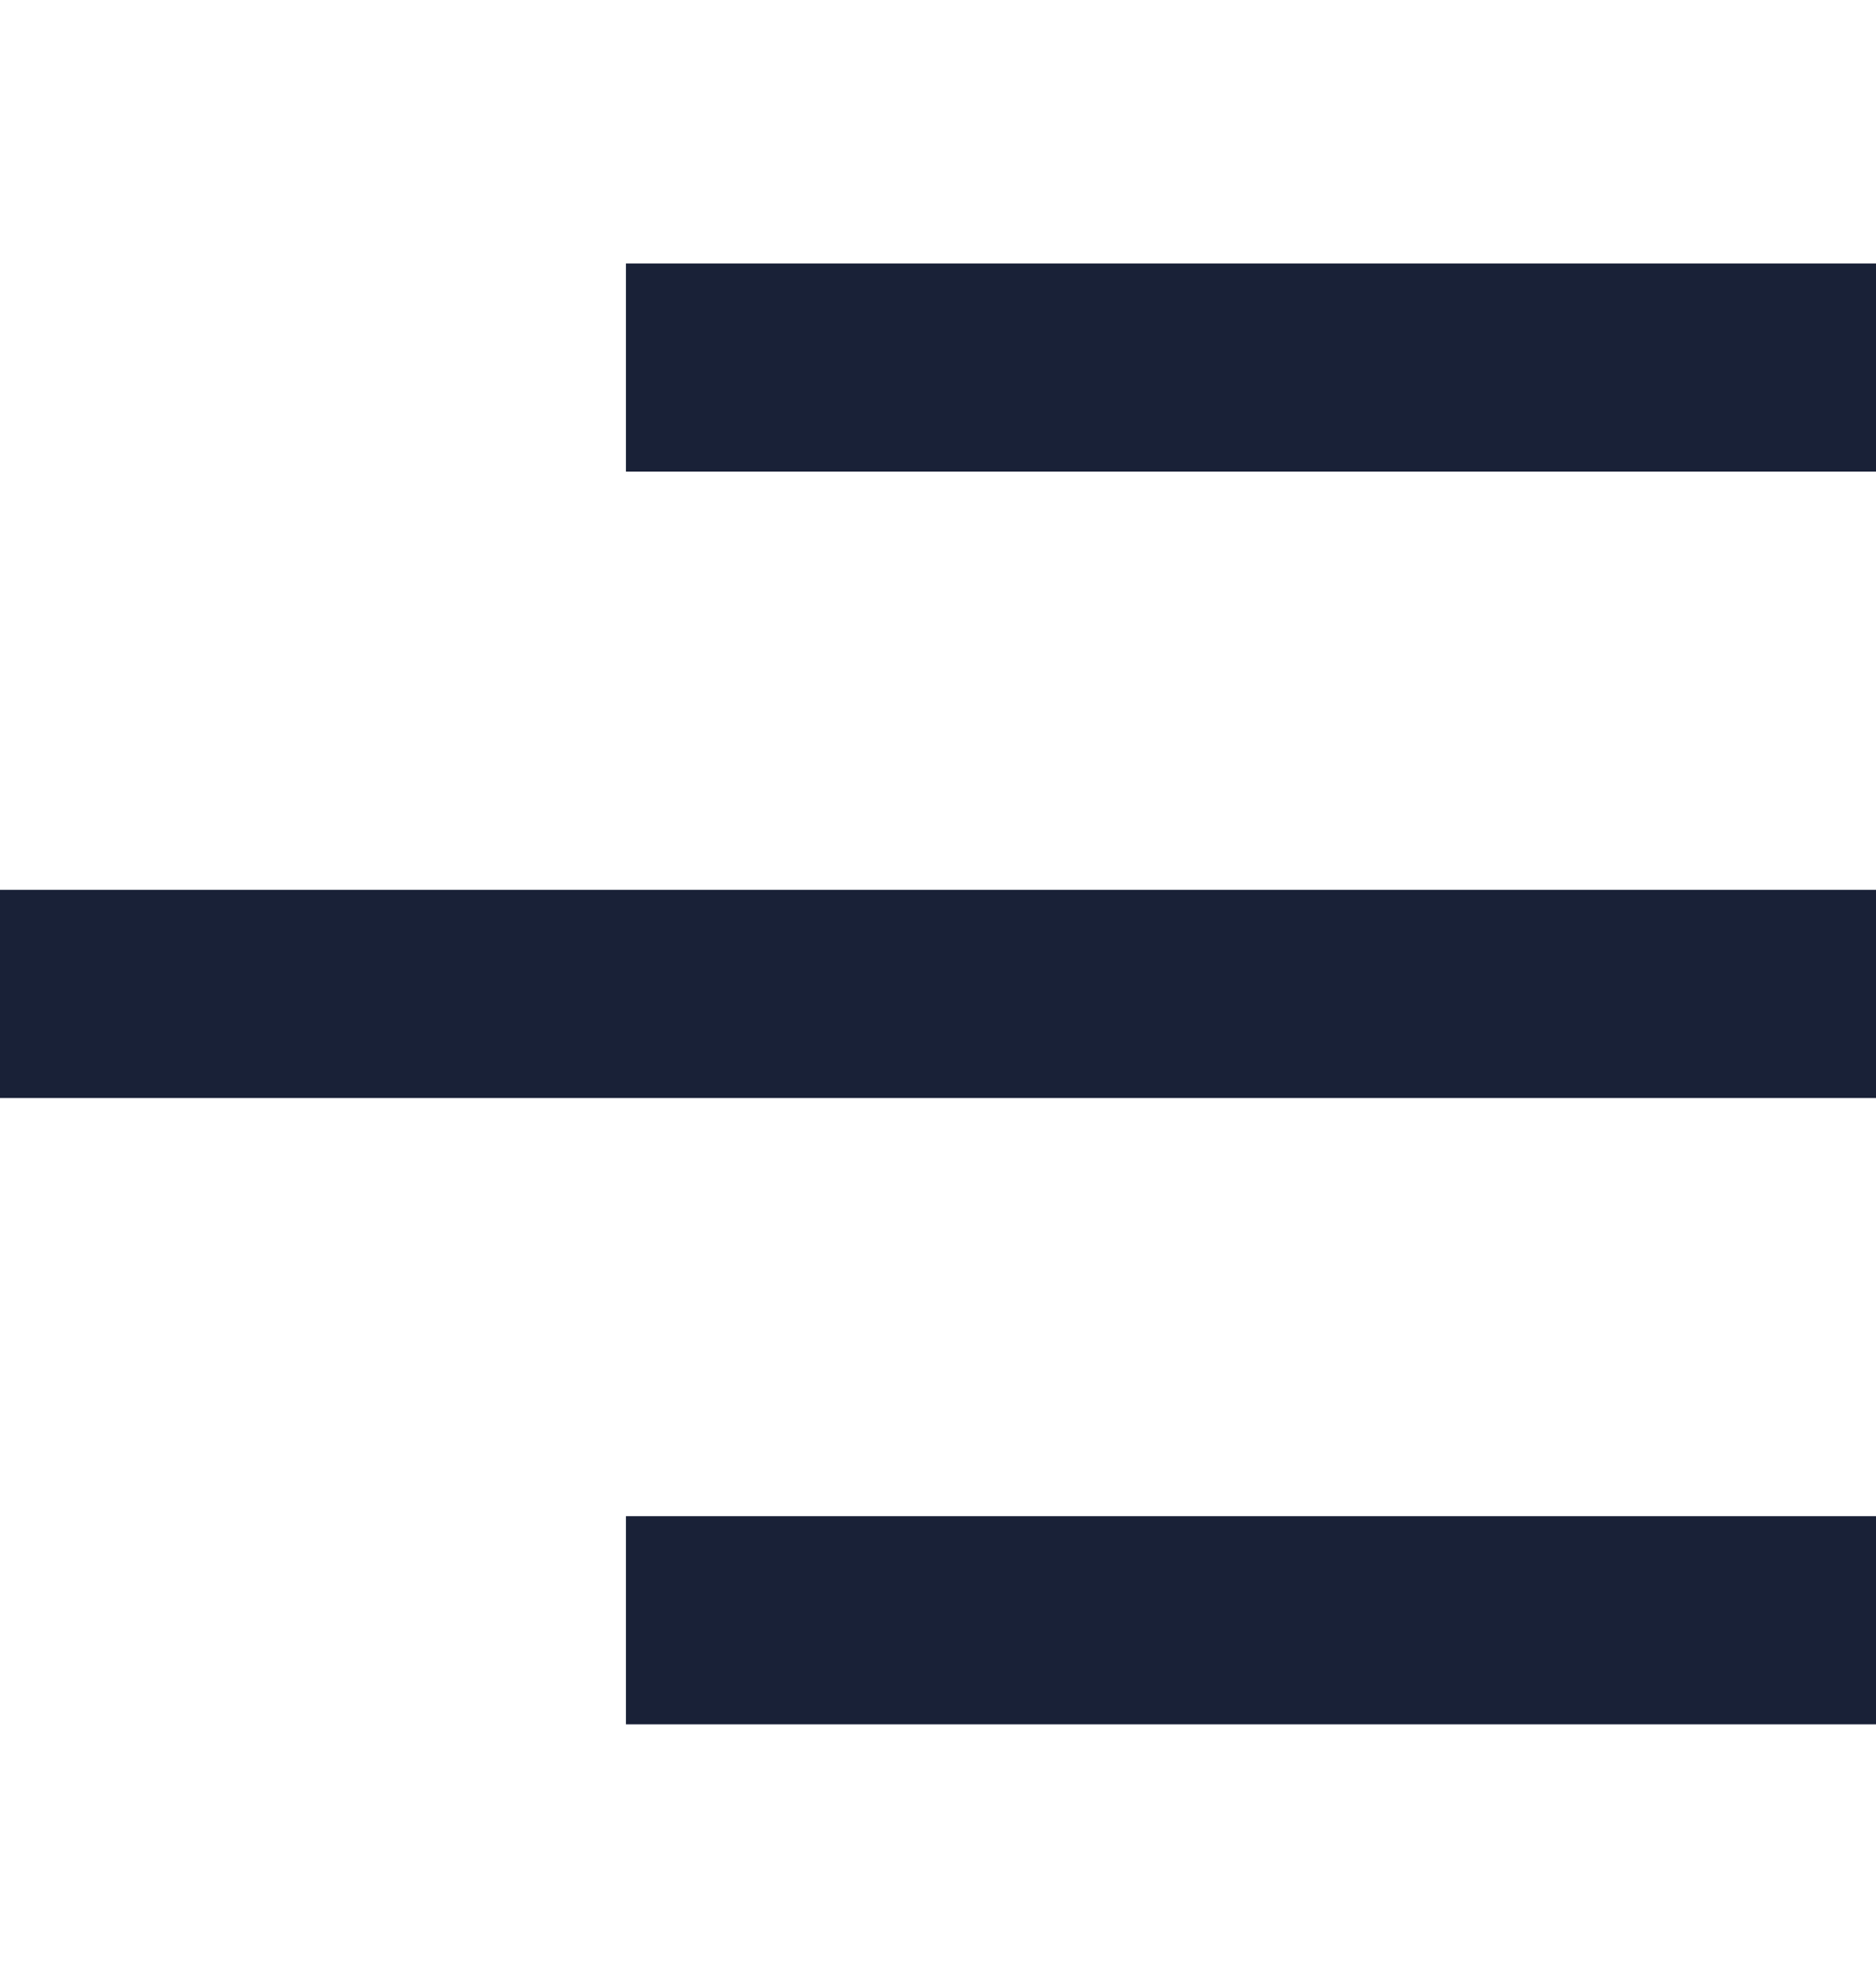 <svg width="20" height="21" viewBox="0 0 20 21" fill="none" xmlns="http://www.w3.org/2000/svg">
<g clip-path="url(#clip0_2988_2287)">
<path d="M6.673 2.808V5.025H20V2.808H6.673ZM0 11.699H20V9.481H0V11.699ZM6.673 18.372H20V16.154H6.673V18.372Z" fill="#192137"/>
</g>
<defs>
<clipPath id="clip0_2988_2287">
<rect width="20" height="20" fill="white" transform="matrix(1 0 0 -1 0 20.59)"/>
</clipPath>
</defs>
</svg>
